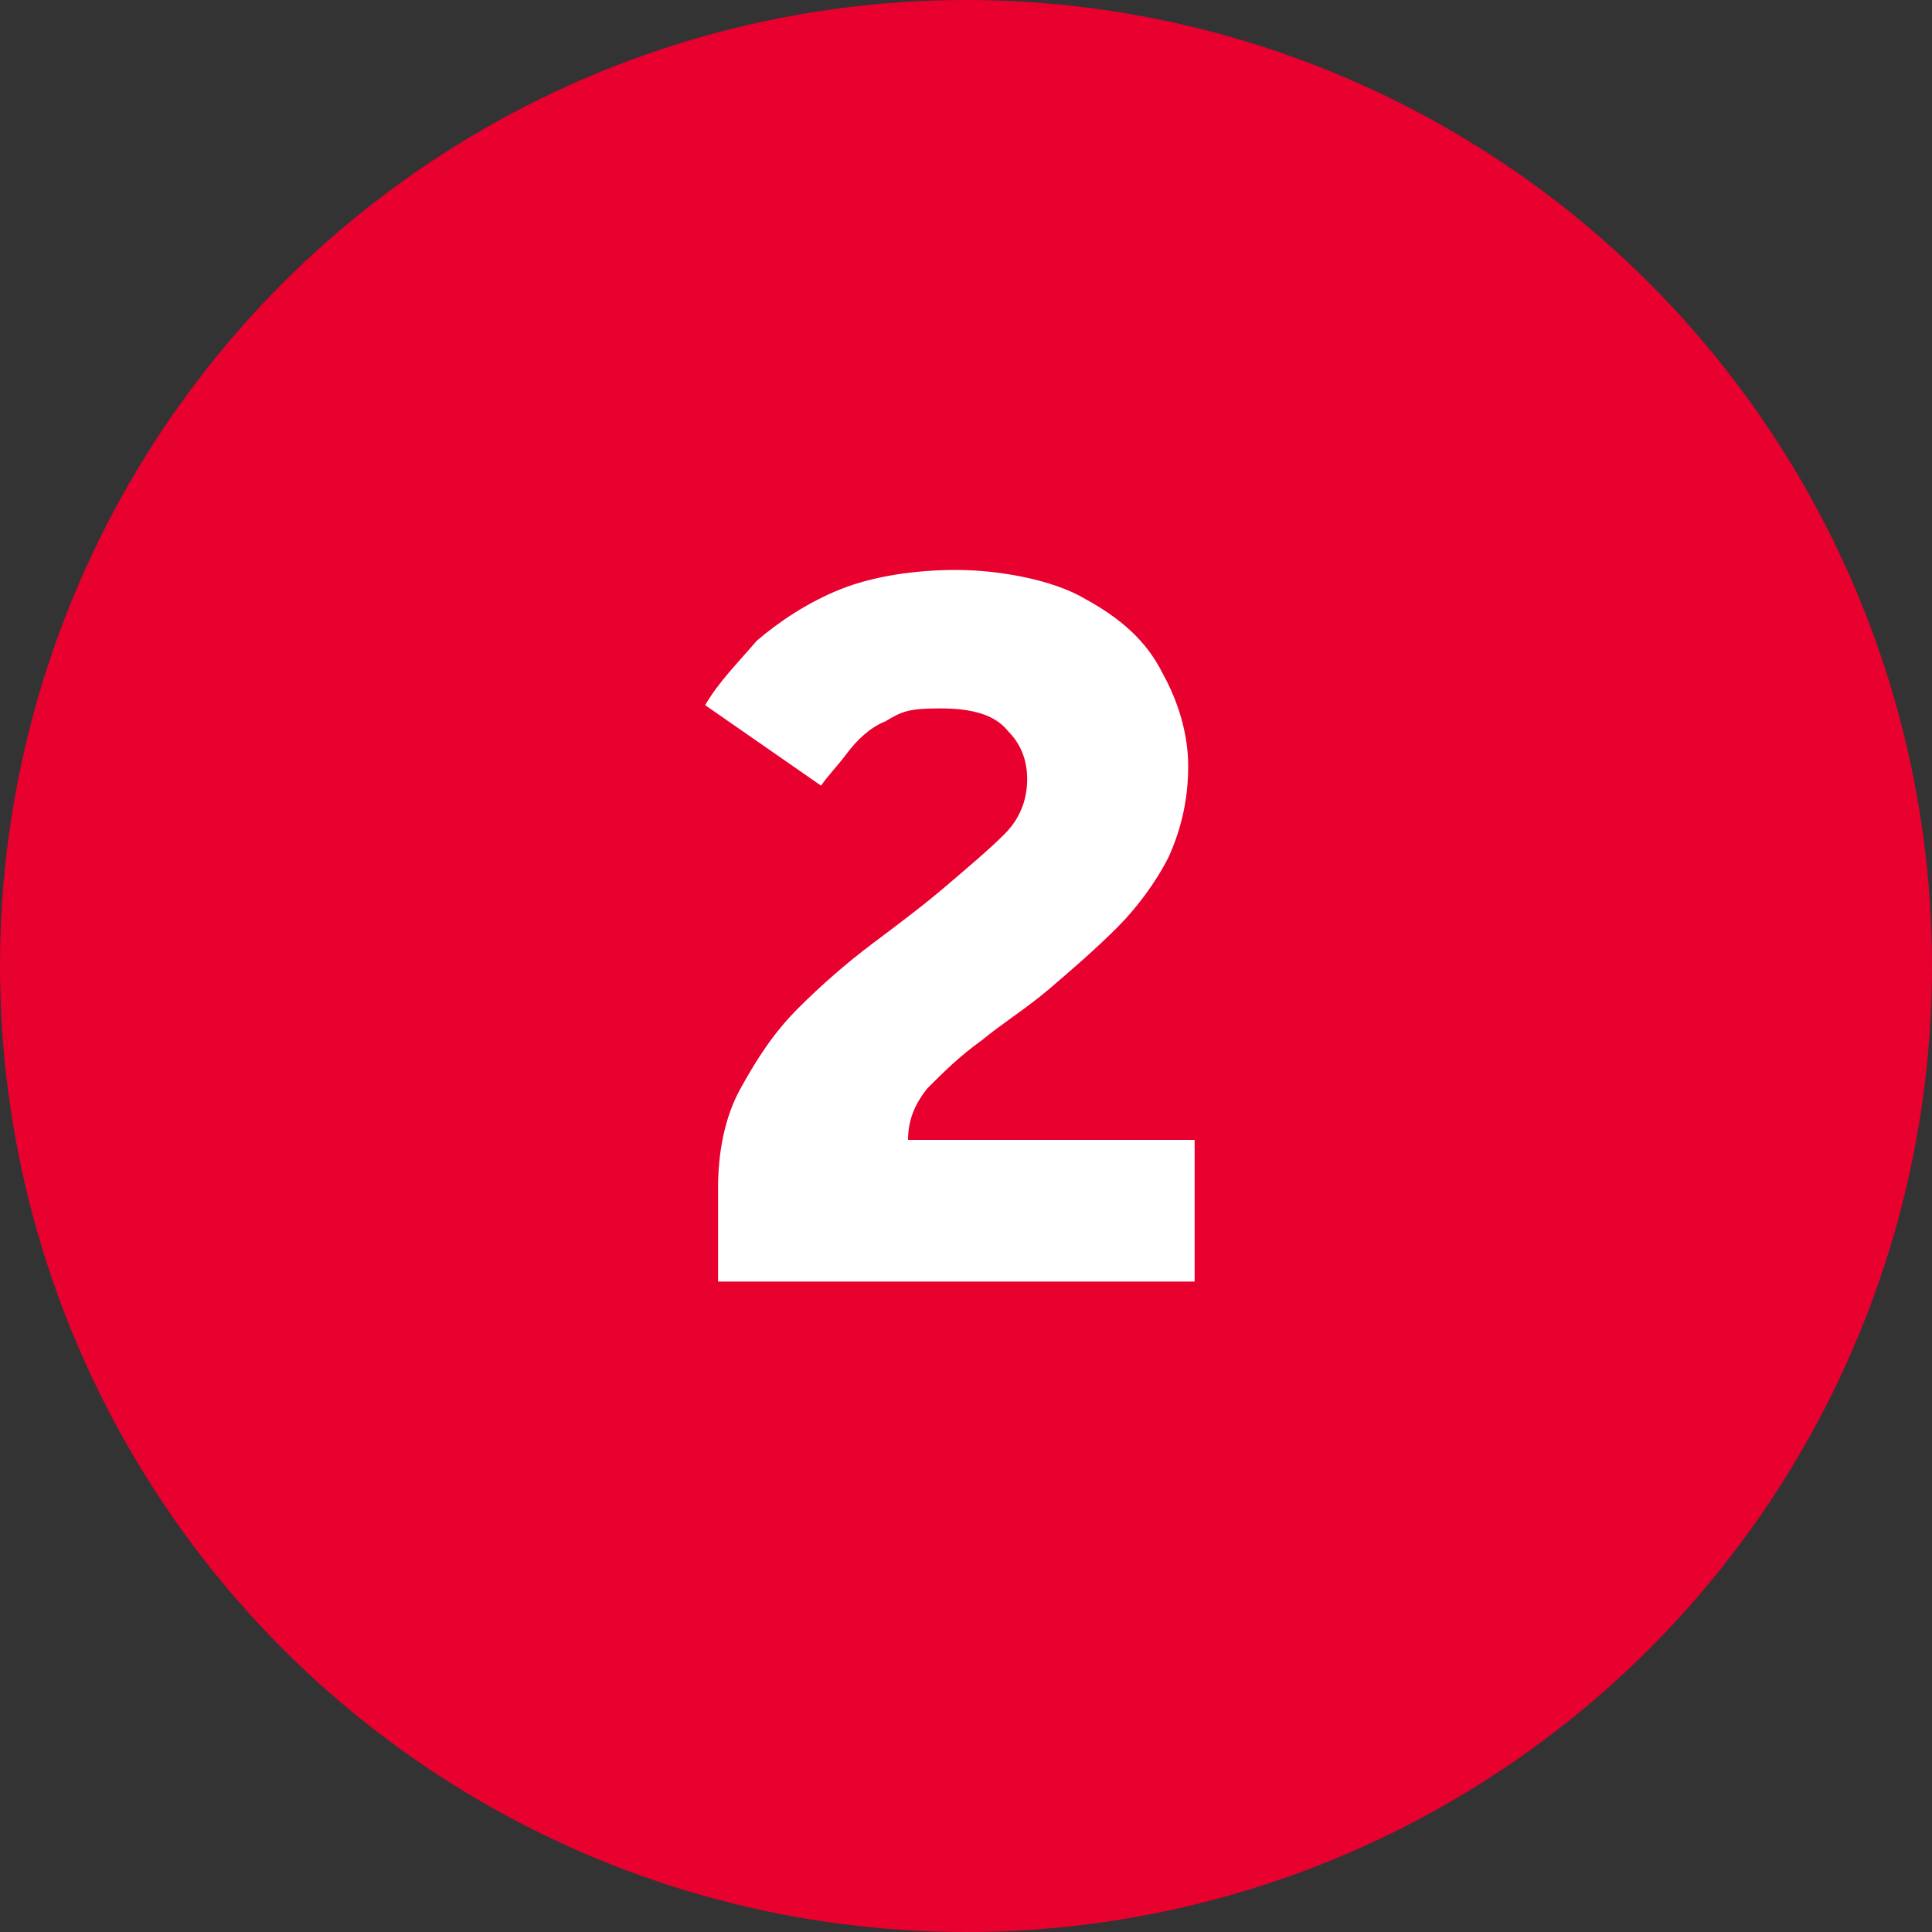 <?xml version="1.0" encoding="UTF-8"?>
<svg xmlns="http://www.w3.org/2000/svg" version="1.1" viewBox="0 0 60 60">
  <rect x="0" y="0" width="60" height="60" fill="#333333" stroke="none"/>
  <defs>
    <style>
      .cls-1 {
        fill: #e8002f;
      }

      .cls-2 {
        fill: #fff;
      }
    </style>
  </defs>
  <g>
    <g id="_レイヤー_1" data-name="レイヤー_1">
      <circle class="cls-1" cx="30" cy="30" r="30"/>
      <path class="cls-2" d="M22.3,39.8v-2.9c0-1.1.2-2.2.7-3.1.5-.9,1-1.7,1.8-2.5.7-.7,1.5-1.4,2.3-2,.8-.6,1.6-1.2,2.3-1.8.7-.6,1.3-1.1,1.8-1.6.5-.5.7-1.1.7-1.7s-.2-1.1-.6-1.5c-.4-.5-1.1-.7-2.1-.7s-1.2.1-1.7.4c-.5.2-.9.6-1.2,1-.3.4-.6.7-.8,1l-3.6-2.5c.4-.7,1-1.3,1.6-2,.7-.6,1.6-1.2,2.6-1.6,1-.4,2.3-.6,3.6-.6s3,.3,4,.9c1.1.6,1.9,1.3,2.4,2.3.5.9.8,1.9.8,2.9s-.2,1.9-.6,2.8c-.4.8-1,1.6-1.6,2.2-.7.7-1.4,1.3-2.1,1.9-.7.6-1.5,1.1-2.1,1.6-.7.5-1.2,1-1.7,1.5-.4.5-.6,1-.6,1.6h8.9v4.4h-14.6Z"/>
    </g>
  </g>
</svg>